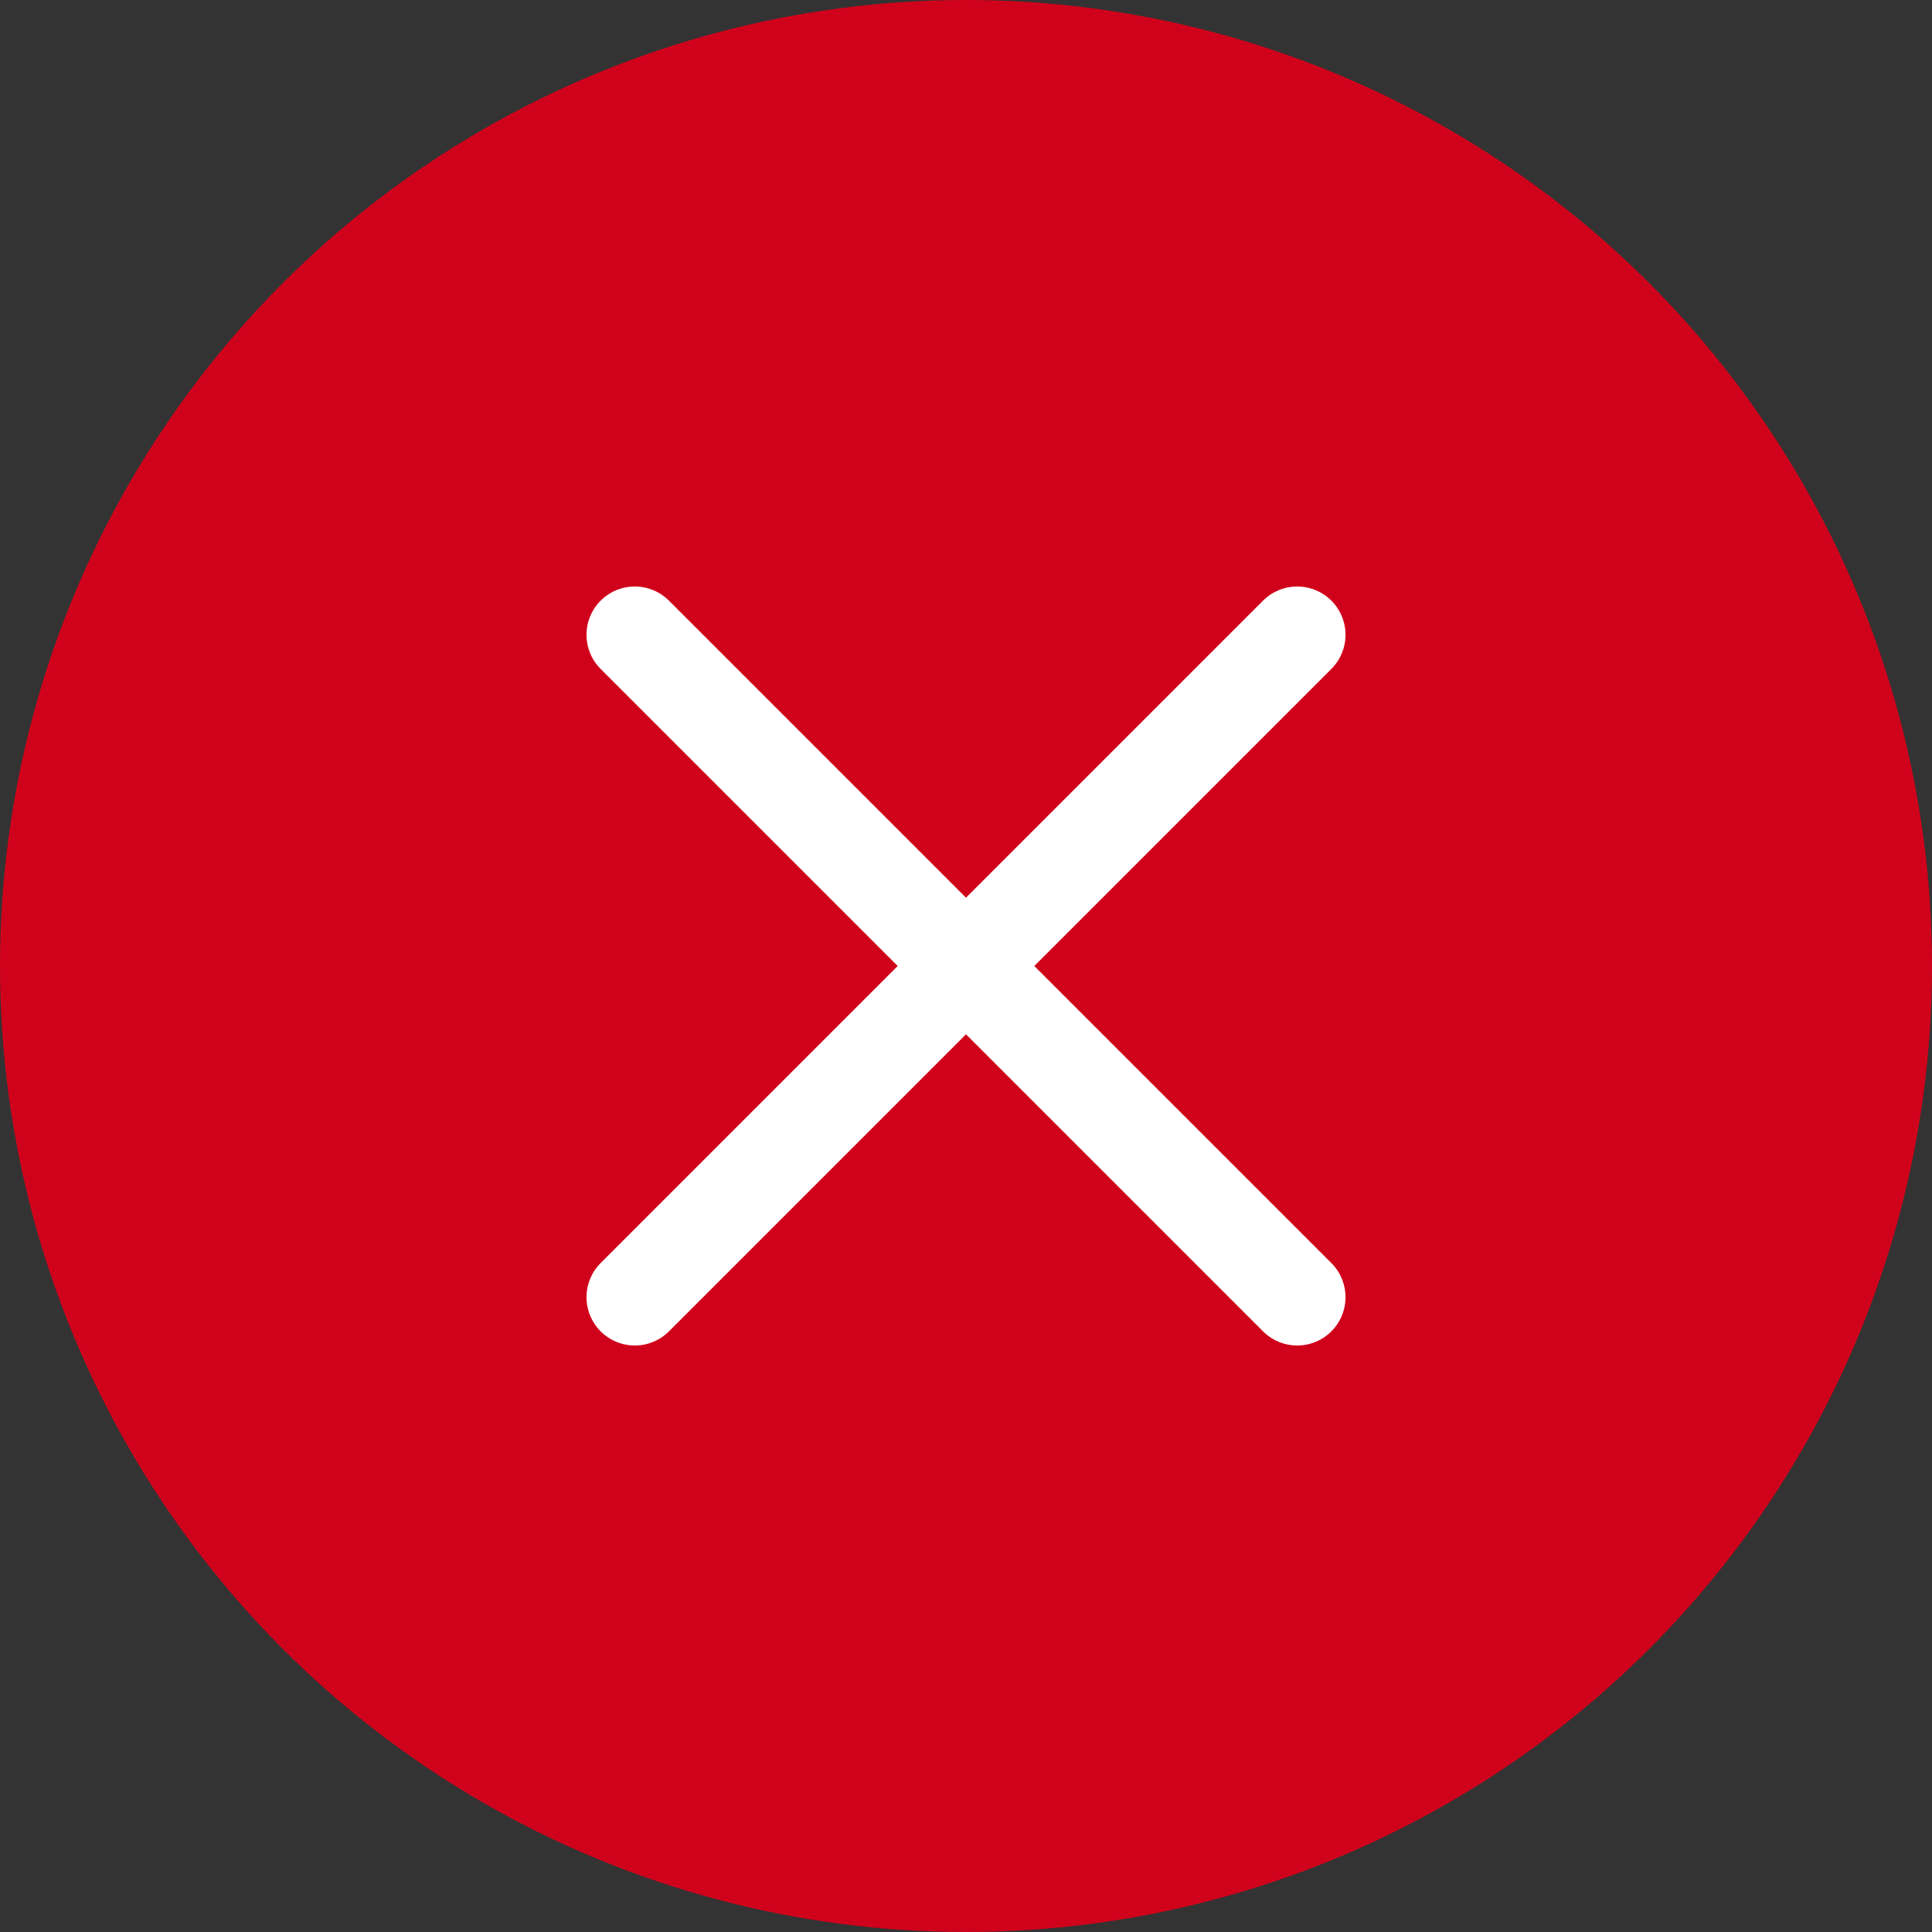 <?xml version="1.0" encoding="UTF-8"?>
<svg version="1.1" viewBox="0 0 14 14" xmlns="http://www.w3.org/2000/svg">
<rect x="0" y="0" width="14" height="14" fill="#333333" stroke="none"/>
<title>Group 6</title>
<desc>Created with Sketch.</desc>
<g fill="none" fill-rule="evenodd">
<g transform="translate(-657 -862)">
<g transform="translate(0 840)">
<g transform="translate(657 14)">
<g transform="translate(0 8)">
<circle cx="7" cy="7" r="7" fill="#D0021B"/>
<g transform="translate(4 4)" stroke="#fff" stroke-linecap="round" stroke-linejoin="round" stroke-width=".7">
<path d="m0.6 5.4l4.8-4.8"/>
<path transform="translate(3 3) scale(-1 1) translate(-3 -3)" d="m0.6 5.4l4.8-4.8"/>
</g>
</g>
</g>
</g>
</g>
</g>
</svg>
